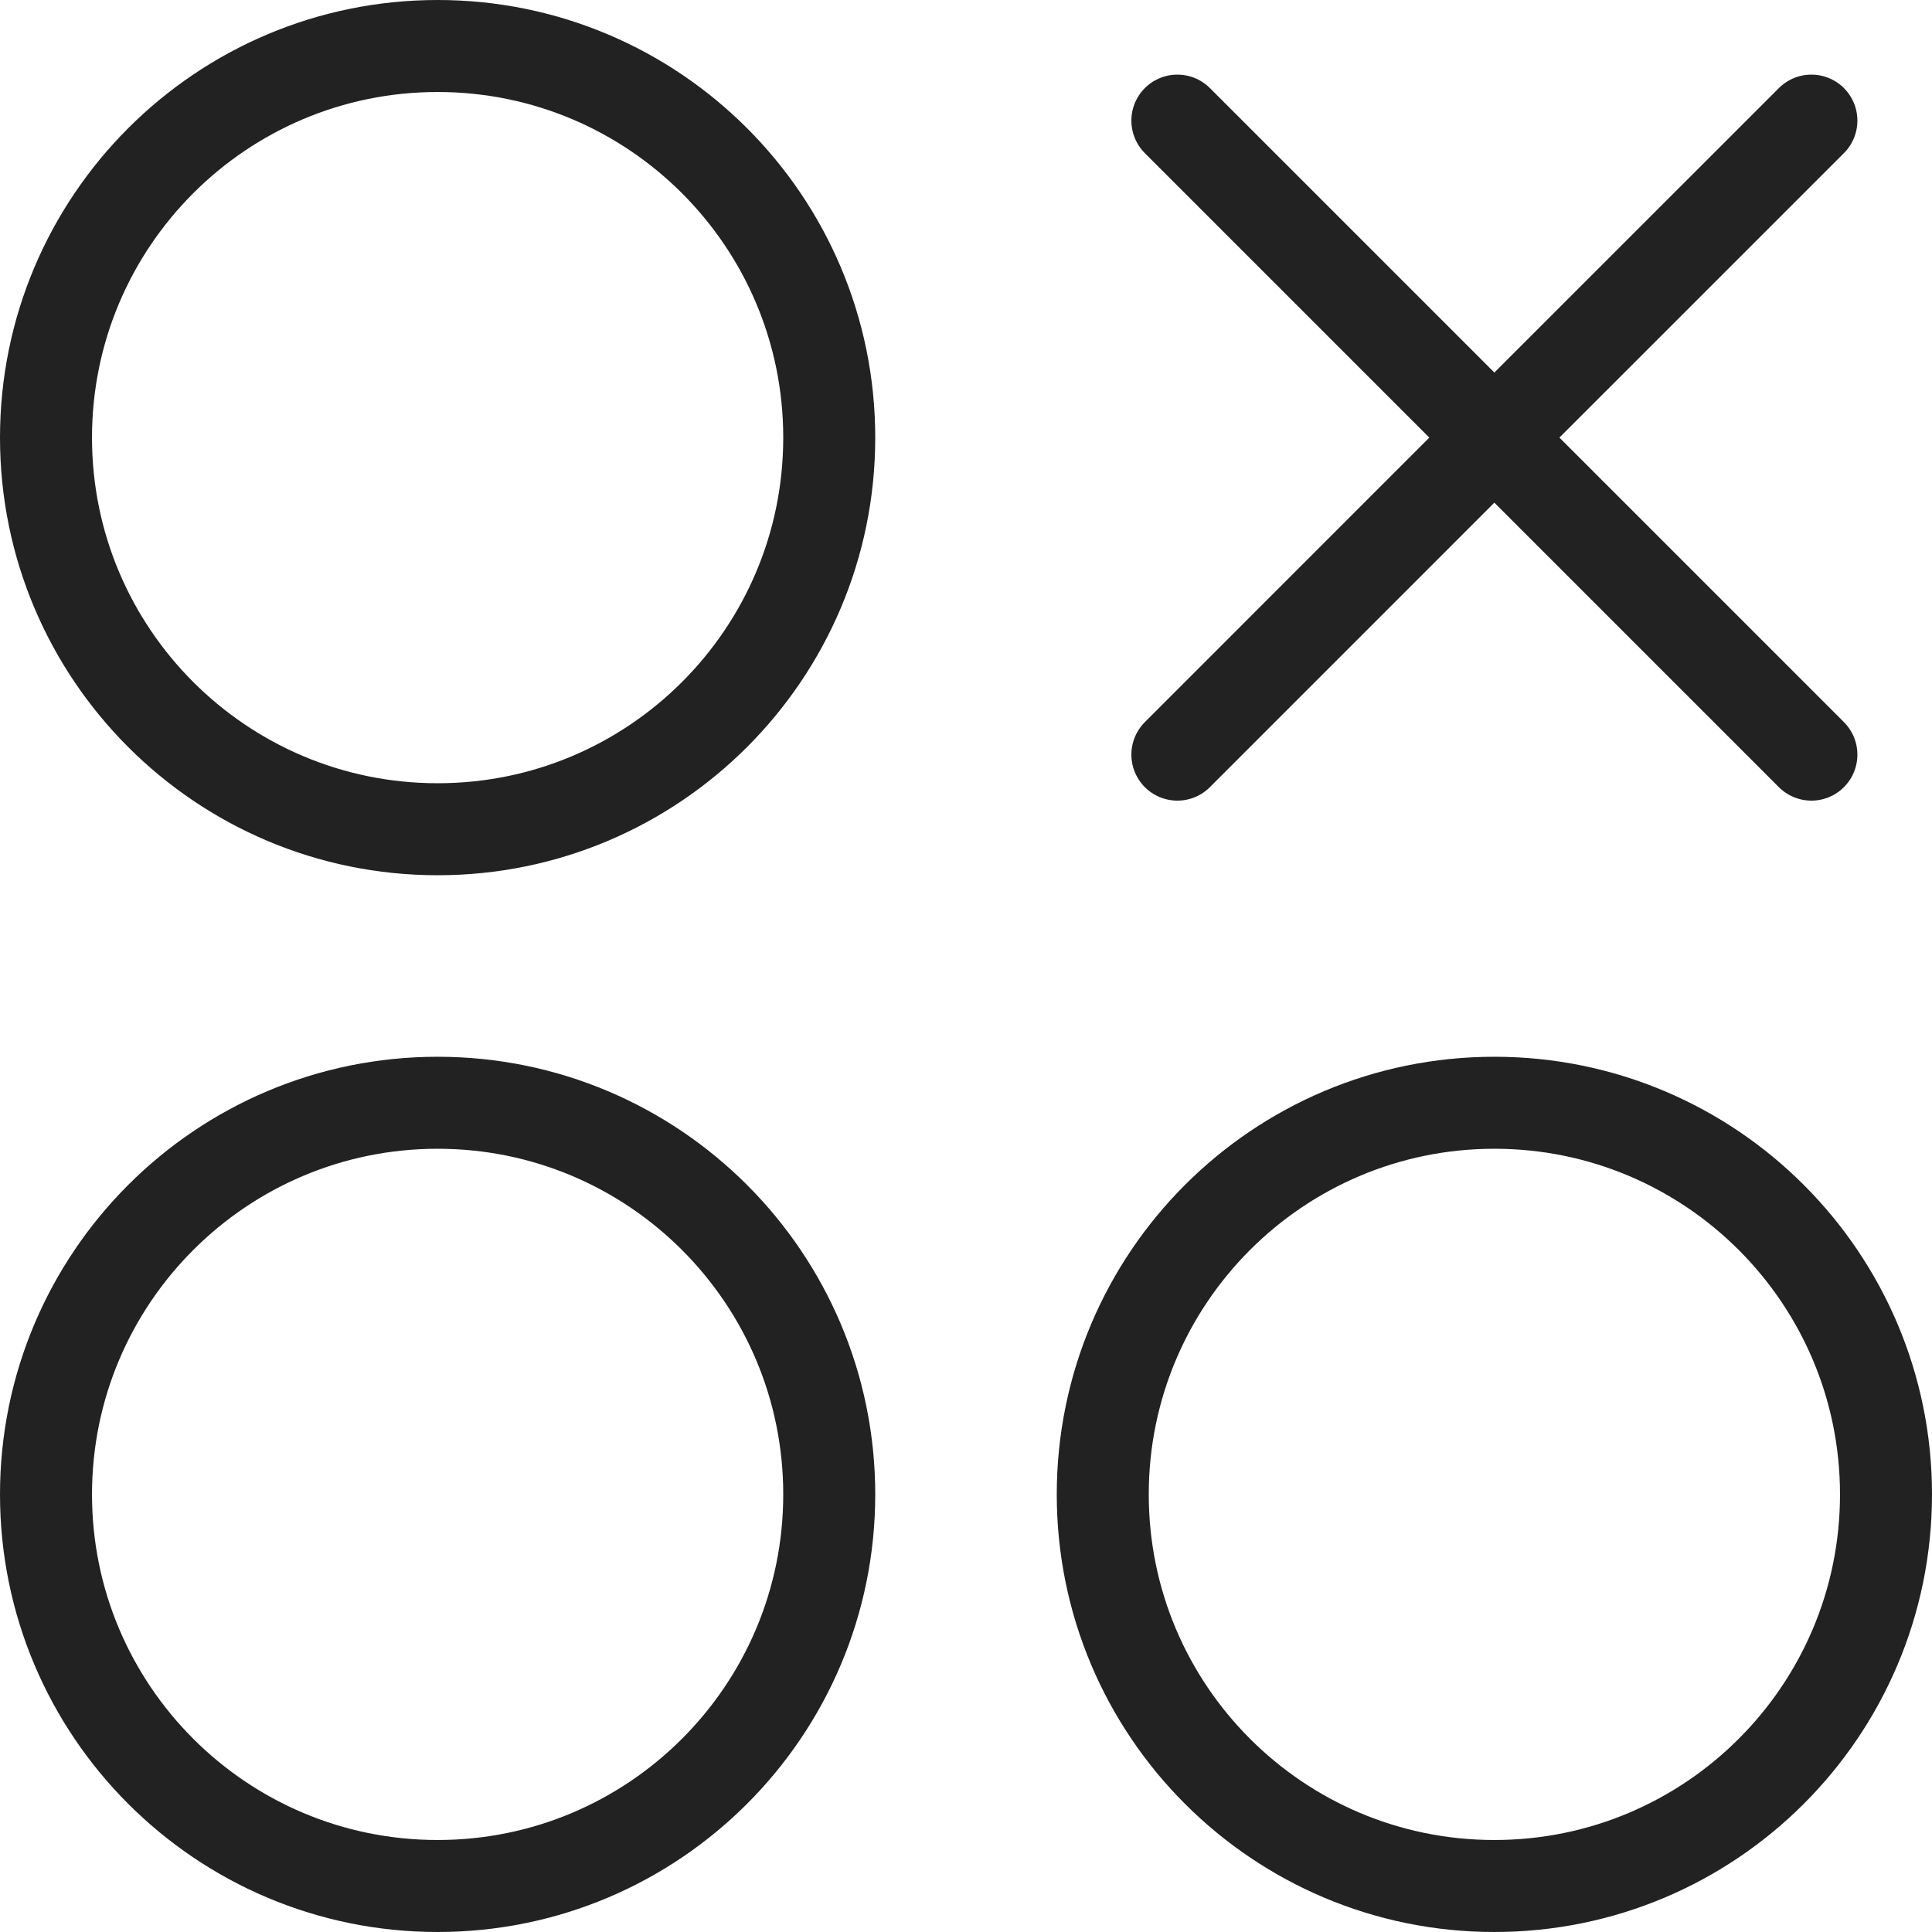 <svg width="42" height="42" viewBox="0 0 42 42" fill="none" xmlns="http://www.w3.org/2000/svg">
<path d="M9.514 18.027C14.215 18.027 18.027 14.215 18.027 9.514C18.027 4.812 14.215 1 9.514 1C4.812 1 1 4.812 1 9.514C1 14.215 4.812 18.027 9.514 18.027Z" stroke="#222222" stroke-width="2"/>
<path d="M9.514 41C14.215 41 18.027 37.188 18.027 32.487C18.027 27.785 14.215 23.973 9.514 23.973C4.812 23.973 1 27.785 1 32.487C1 37.188 4.812 41 9.514 41Z" stroke="#222222" stroke-width="2"/>
<path d="M32.486 41C37.188 41 41 37.188 41 32.487C41 27.785 37.188 23.973 32.486 23.973C27.785 23.973 23.973 27.785 23.973 32.487C23.973 37.188 27.785 41 32.486 41Z" stroke="#222222" stroke-width="2"/>
<path d="M25.595 2.622L32.486 9.513M32.486 9.513L39.378 16.405M32.486 9.513L39.378 2.622M32.486 9.513L25.595 16.405" stroke="#222222" stroke-width="2" stroke-linecap="round"/>
</svg>
